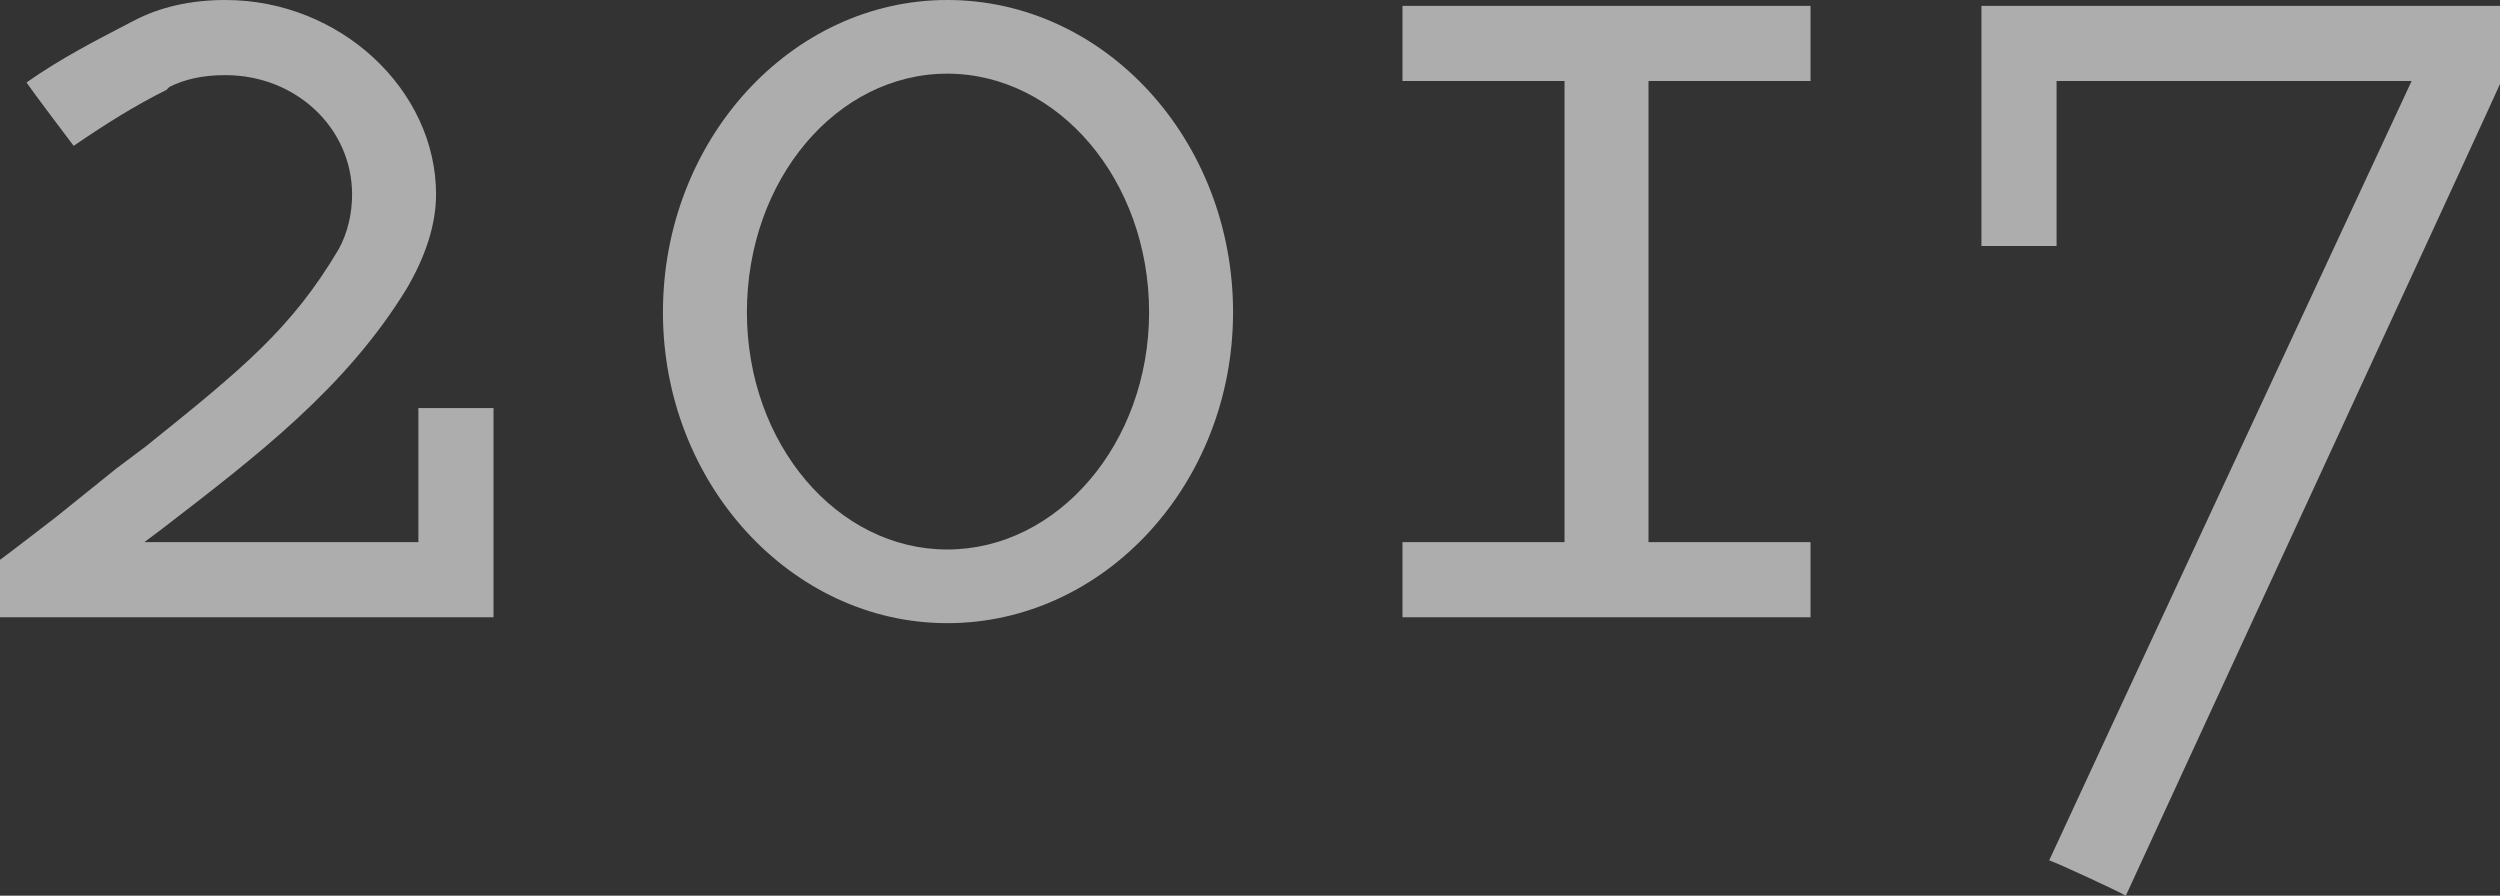 <?xml version="1.0" encoding="utf-8"?>
<!-- Generator: Adobe Illustrator 23.0.1, SVG Export Plug-In . SVG Version: 6.00 Build 0)  -->
<svg version="1.1" id="レイヤー_1" xmlns="http://www.w3.org/2000/svg" xmlns:xlink="http://www.w3.org/1999/xlink" x="0px"
	 y="0px" viewBox="0 0 50.91 18.24" style="enable-background:new 0 0 50.91 18.24;" xml:space="preserve">
<rect x="0" y="0" width="50.91" height="18.24" fill="#333333" stroke="none"/>
<style type="text/css">
	.st0{opacity:0.6;}
	.st1{fill:#FFFFFF;}
</style>
<g class="st0">
	<path class="st1" d="M2.73,0.42C3.24,0.15,3.87,0,4.59,0c2.34,0,4.29,1.83,4.29,3.96c0,0.6-0.21,1.26-0.6,1.92
		C7.05,7.89,5.25,9.27,3.3,10.77l-0.36,0.27h5.58c0,0,0-2.55,0-2.73c0.18,0,1.35,0,1.53,0c0,0.18,0,4.08,0,4.26c-0.12,0-9,0-10.05,0
		c0-0.15,0-1.11,0-1.17c0.09-0.06,1.14-0.87,1.14-0.87l1.23-0.99l0.6-0.45C4.95,7.5,5.94,6.69,6.9,5.07
		c0.18-0.33,0.27-0.72,0.27-1.11c0-1.35-1.14-2.43-2.58-2.43c-0.48,0-0.84,0.09-1.14,0.24L3.39,1.83C2.73,2.16,2.16,2.52,1.5,2.97
		C1.41,2.85,0.66,1.86,0.54,1.68c0.72-0.51,1.5-0.9,2.13-1.23L2.73,0.42z"/>
	<path class="st1" d="M19.29,0c3.21,0,5.82,2.85,5.82,6.36c0,3.48-2.61,6.33-5.82,6.33c-3.18,0-5.79-2.85-5.79-6.33
		C13.5,2.85,16.11,0,19.29,0z M19.29,11.19c2.25,0,4.11-2.16,4.11-4.83c0-2.7-1.86-4.86-4.11-4.86c-2.25,0-4.08,2.16-4.08,4.86
		C15.21,9.03,17.04,11.19,19.29,11.19z"/>
	<path class="st1" d="M36.87,0.12c0,0.18,0,1.35,0,1.53c-0.18,0-3.3,0-3.3,0v9.39c0,0,3.15,0,3.3,0c0,0.18,0,1.38,0,1.53
		c-0.21,0-8.1,0-8.31,0c0-0.15,0-1.35,0-1.53c0.18,0,3.3,0,3.3,0V1.65c0,0-3.12,0-3.3,0c0-0.18,0-1.35,0-1.53c0.21,0,7.53,0,7.53,0
		S36.72,0.12,36.87,0.12z"/>
	<path class="st1" d="M50.91,0.12c0,0.18,0,1.56,0,1.59c0,0.03-7.53,16.32-7.62,16.53c-0.15-0.09-1.38-0.66-1.56-0.72
		c0.09-0.21,7.38-15.87,7.38-15.87h-7.23c0,0,0,3.15,0,3.36c-0.18,0-1.35,0-1.53,0c0-0.21,0-4.71,0-4.89c0.21,0,1.65,0,1.65,0
		S50.7,0.12,50.91,0.12z"/>
</g>
</svg>
